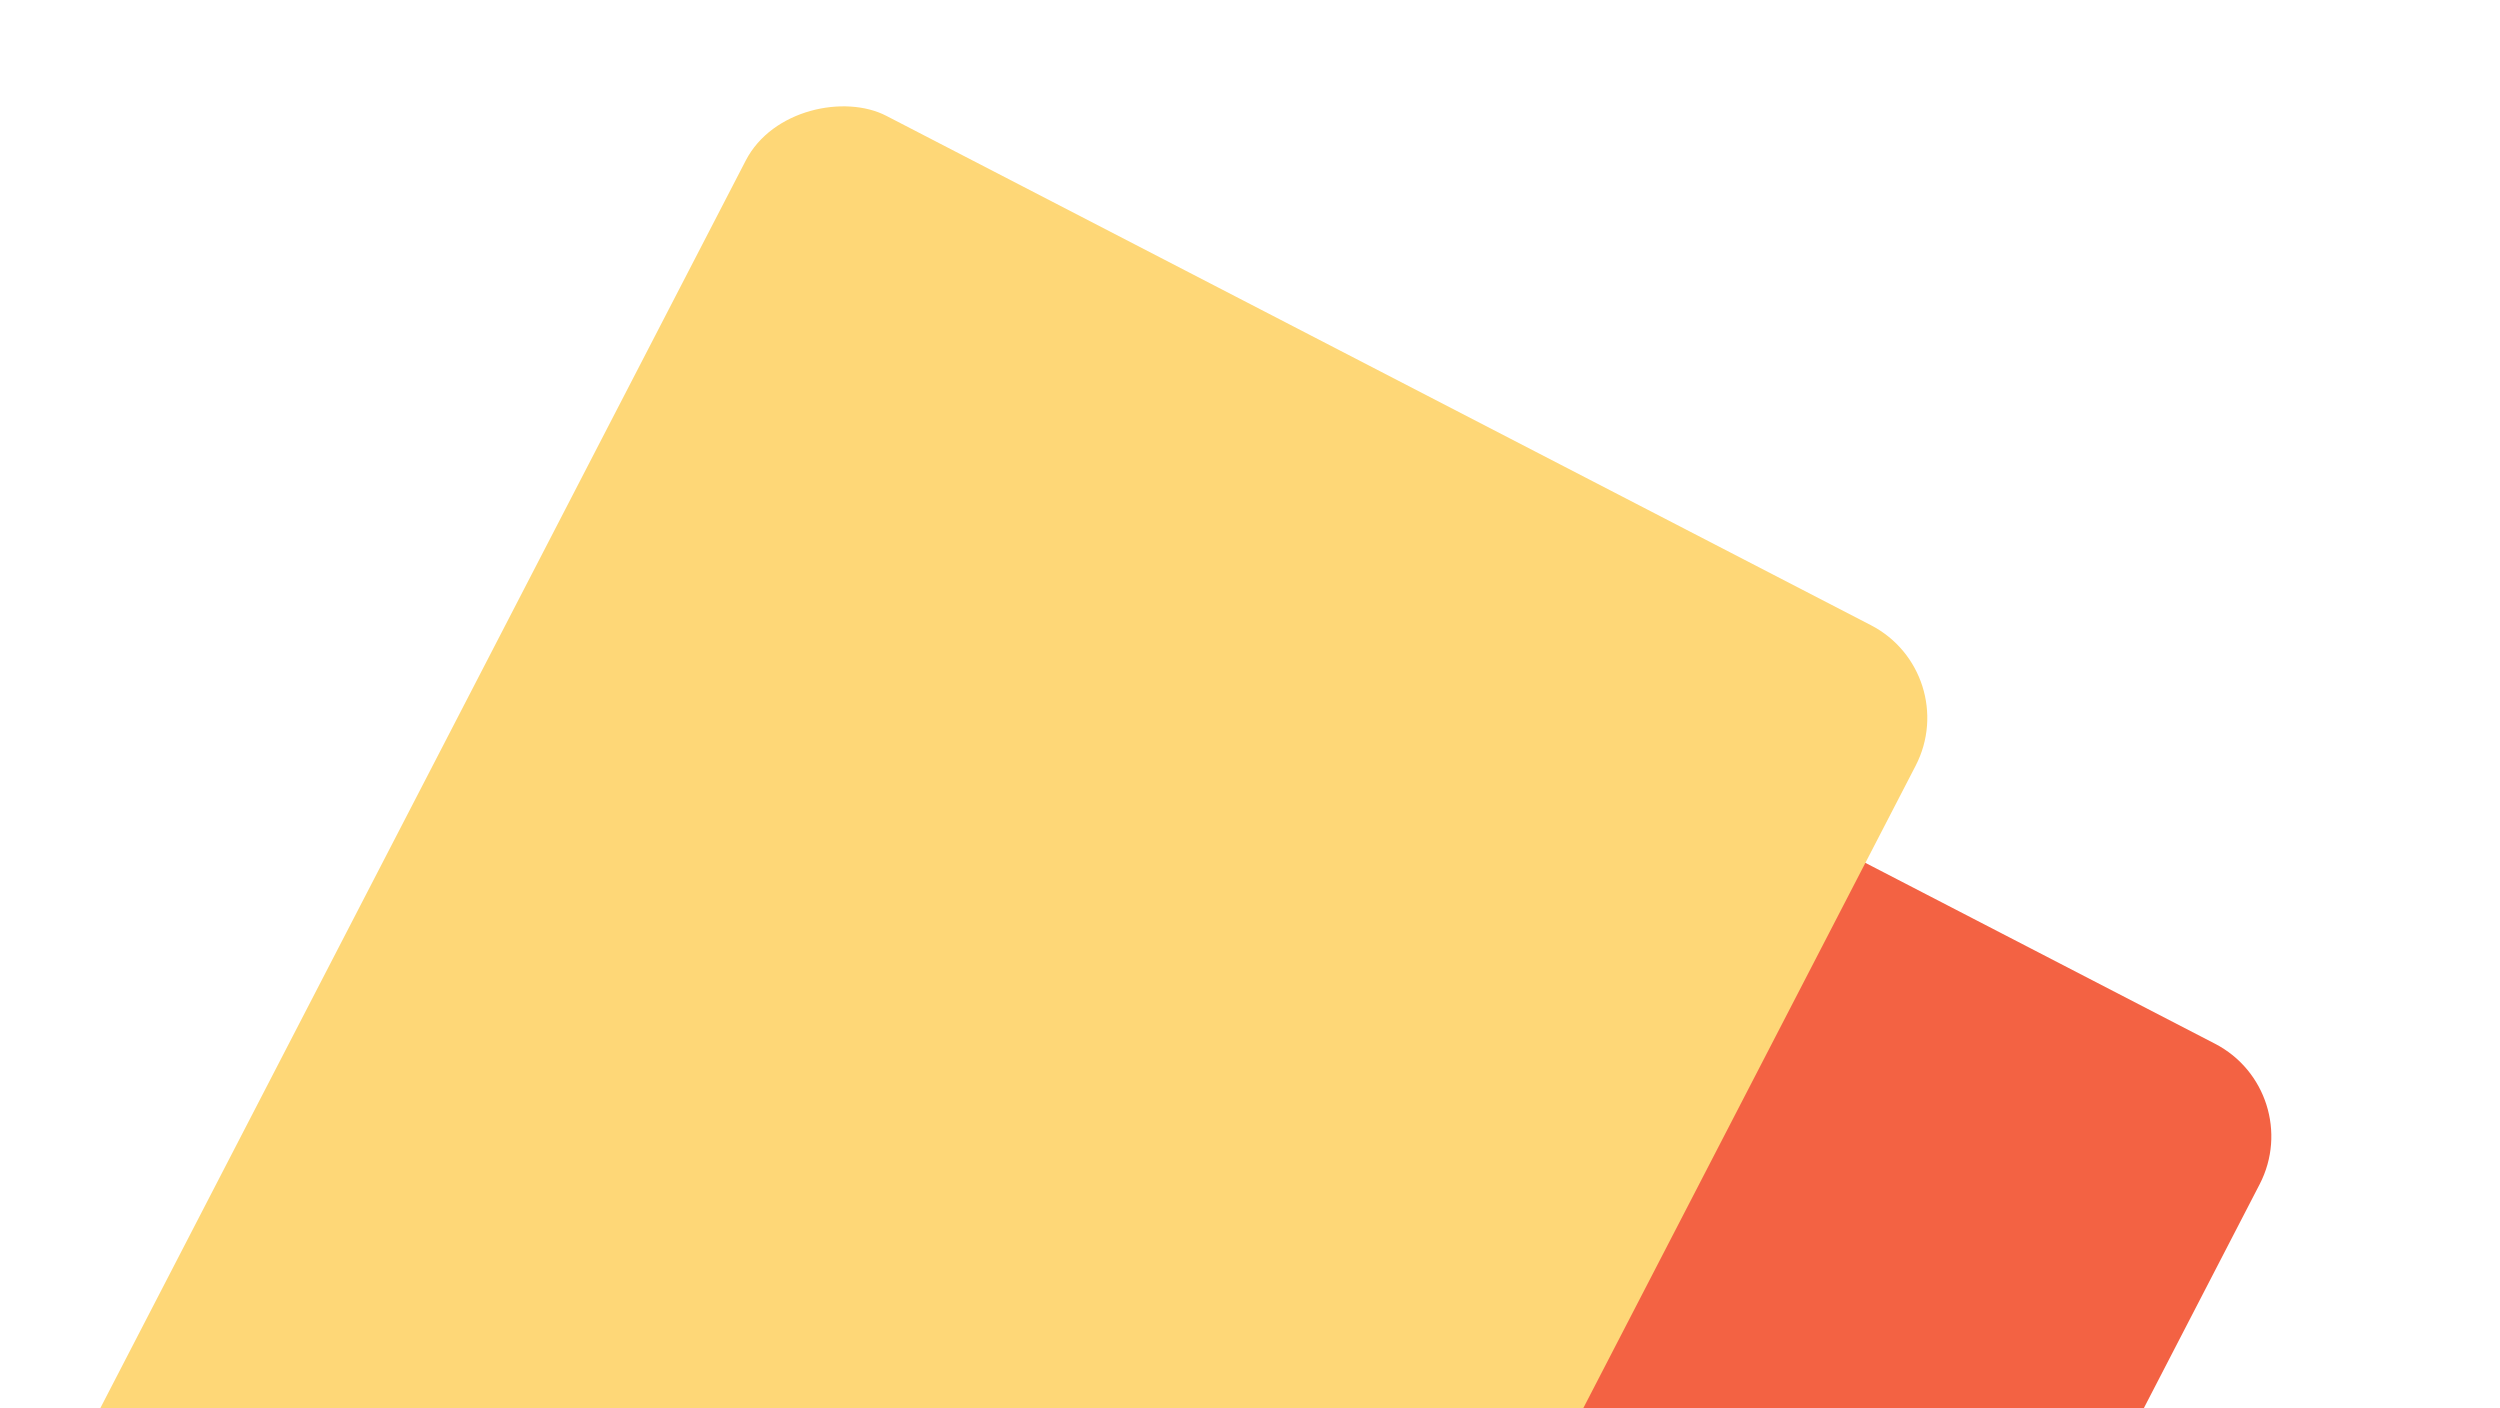 <?xml version="1.0" encoding="UTF-8"?> <svg xmlns="http://www.w3.org/2000/svg" width="719" height="405" viewBox="0 0 719 405" fill="none"> <g clip-path="url(#clip0_121_71)"> <rect x="97.644" y="710.91" width="612.651" height="320.329" rx="29.993" transform="rotate(-62.646 97.644 710.91)" fill="#F36243"></rect> <rect x="-59.893" y="576.523" width="627.116" height="378.814" rx="29.993" transform="rotate(-62.646 -59.893 576.523)" fill="#FED777"></rect> </g> <defs> <clipPath id="clip0_121_71"> <rect width="719" height="405" fill="white"></rect> </clipPath> </defs> </svg> 